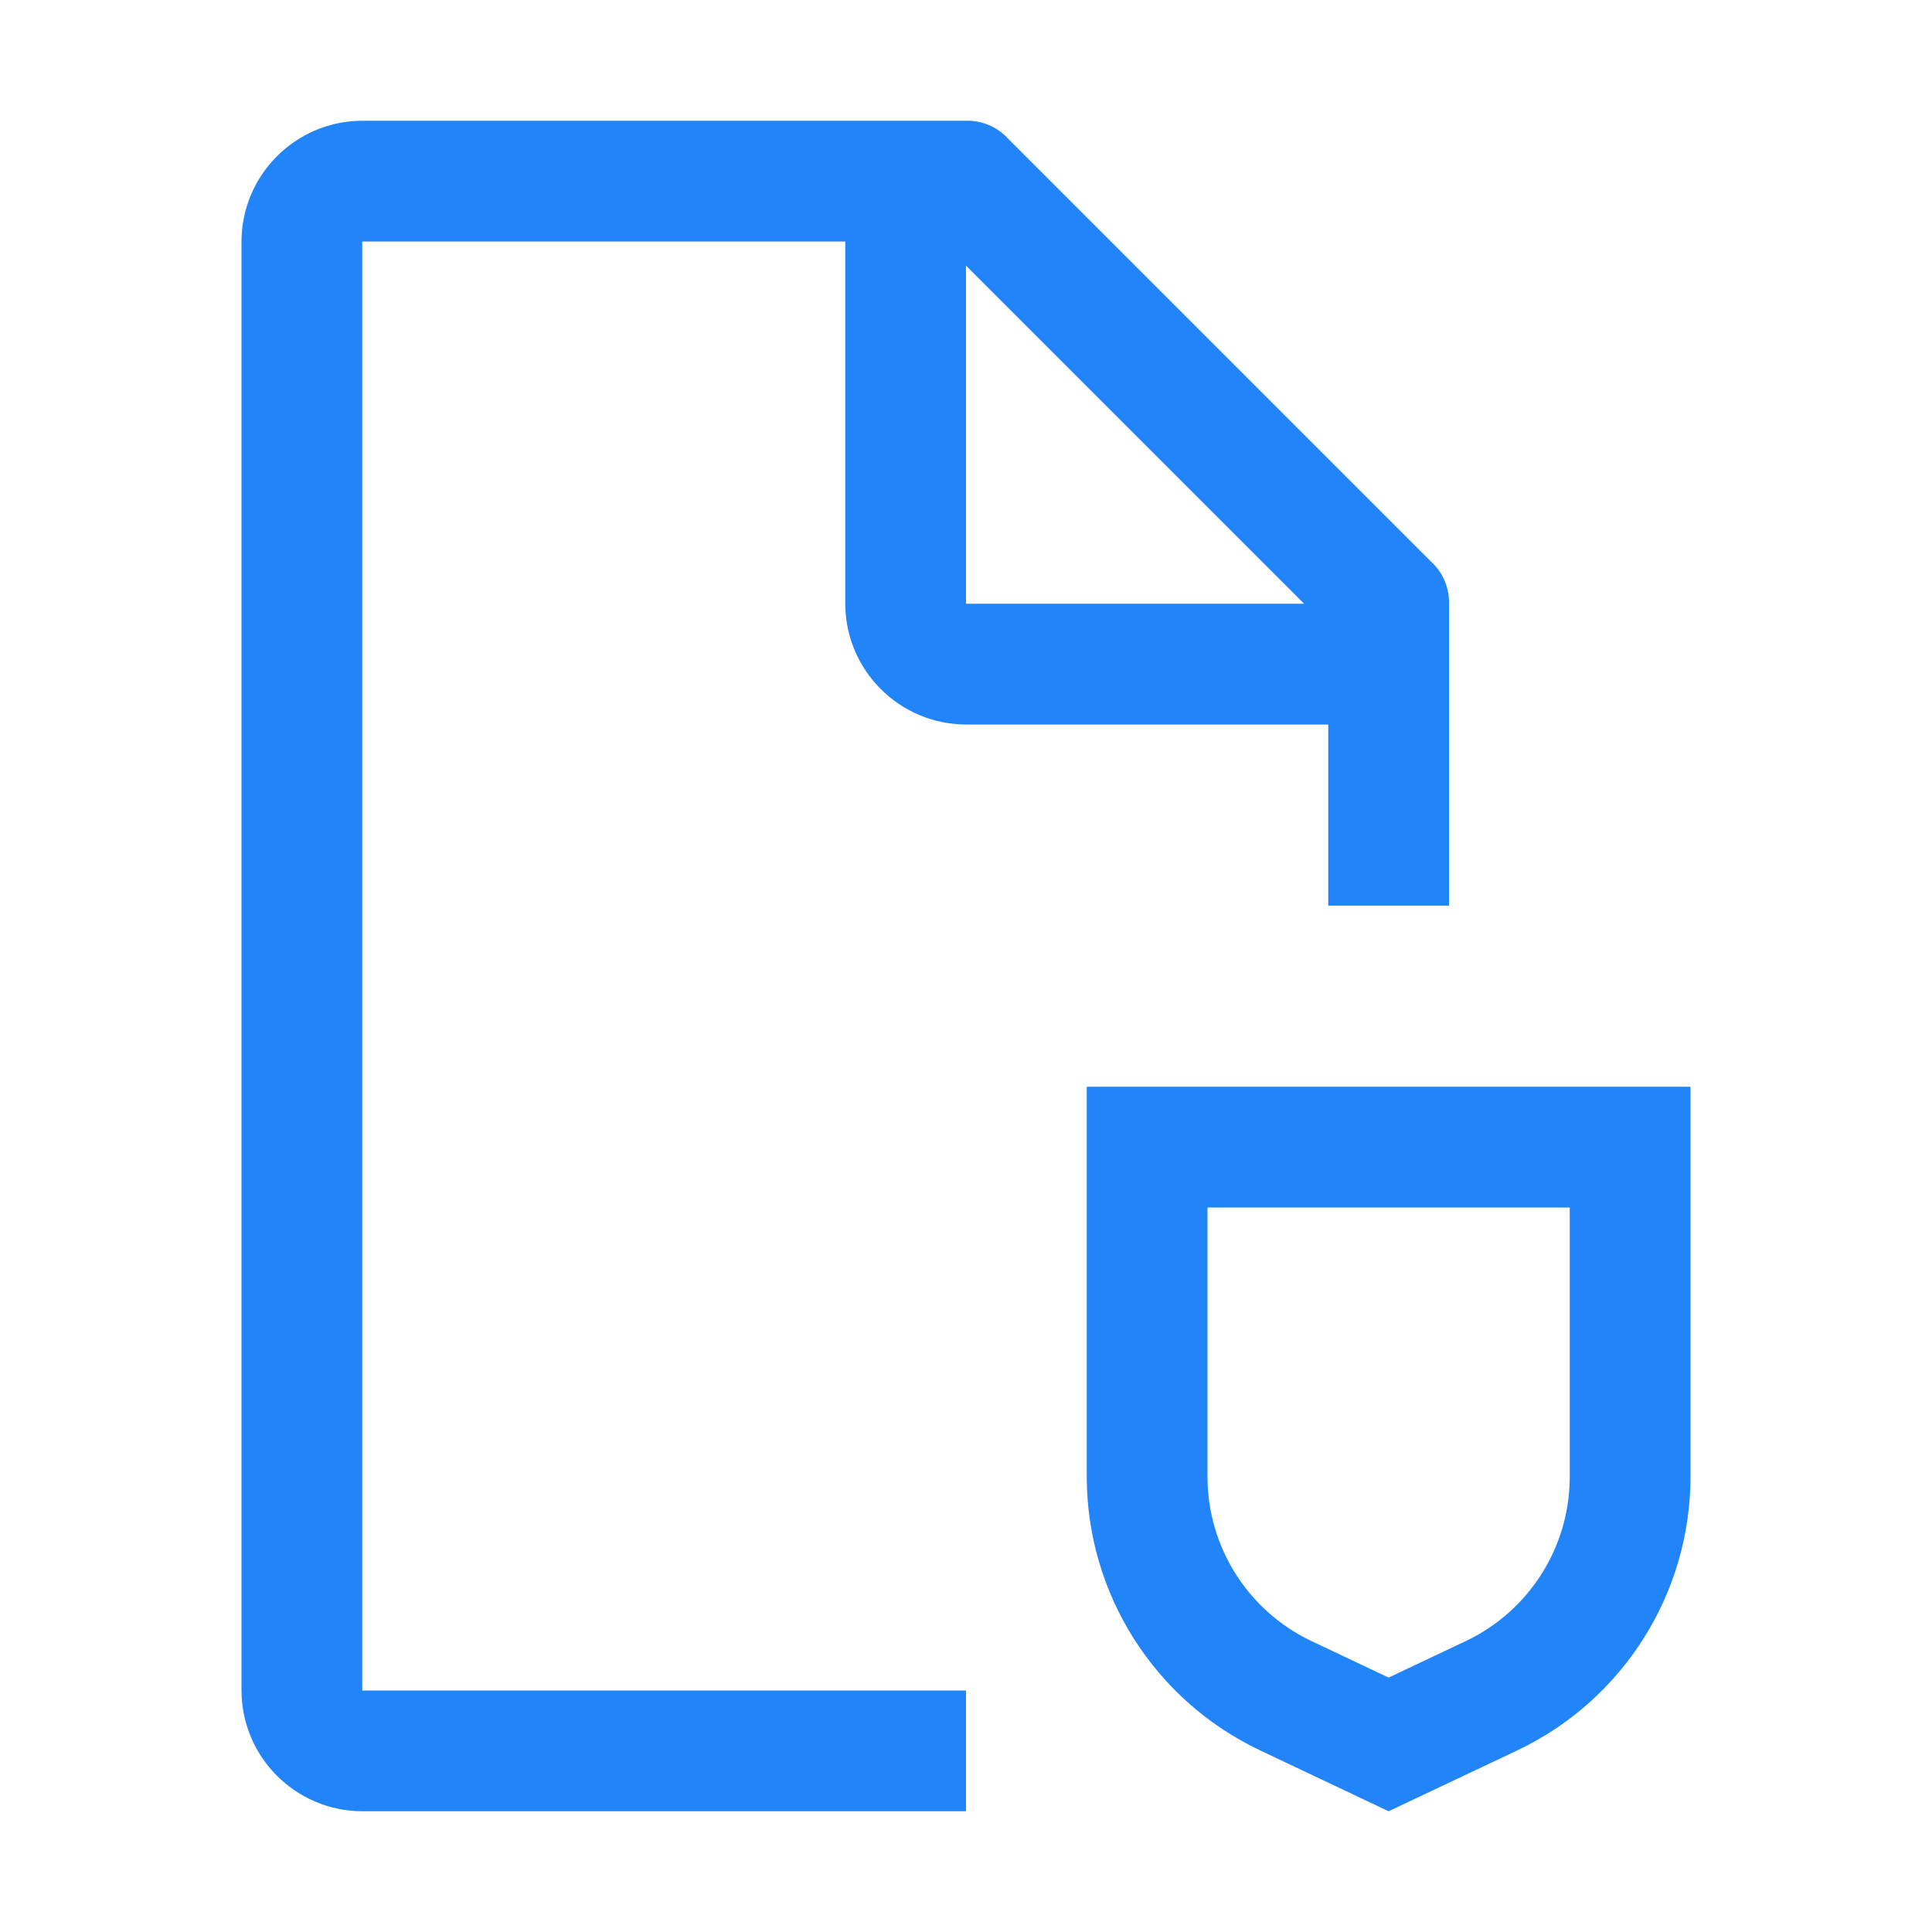 <?xml version="1.0" encoding="UTF-8"?>
<!-- Generated by Pixelmator Pro 3.6.17 -->
<svg width="32" height="32" viewBox="0 0 32 32" xmlns="http://www.w3.org/2000/svg">
    <path id="Path" fill="#2184f9" stroke="none" d="M 6 28 L 16 28 L 16 30 L 6 30 C 4.897 29.997 4.003 29.103 4 28 L 4 4 C 4.003 2.897 4.897 2.003 6 2 L 16 2 C 16.266 1.993 16.522 2.102 16.7 2.3 L 23.7 9.3 C 23.898 9.478 24.007 9.734 24 10 L 24 15 L 22 15 L 22 12 L 16 12 C 14.897 11.997 14.003 11.103 14 10 L 14 4 L 6 4 L 6 28 Z M 20.861 28.987 L 23 30 L 25.139 28.988 C 26.882 28.157 27.995 26.399 28 24.468 L 28 18 L 18 18 L 18 24.468 C 18.005 26.399 19.118 28.156 20.861 28.987 Z M 20 24.468 L 20 20 L 26 20 L 26 24.468 C 25.997 25.626 25.329 26.68 24.283 27.179 L 23 27.786 L 21.717 27.179 C 20.671 26.68 20.003 25.626 20 24.468 Z M 21.6 10 L 16 4.4 L 16 10 L 21.6 10 Z"/>
    <path id="TransparentRectangle" fill="none" stroke="none" d="M 0 0 L 32 0 L 32 32 L 0 32 Z"/>
</svg>
